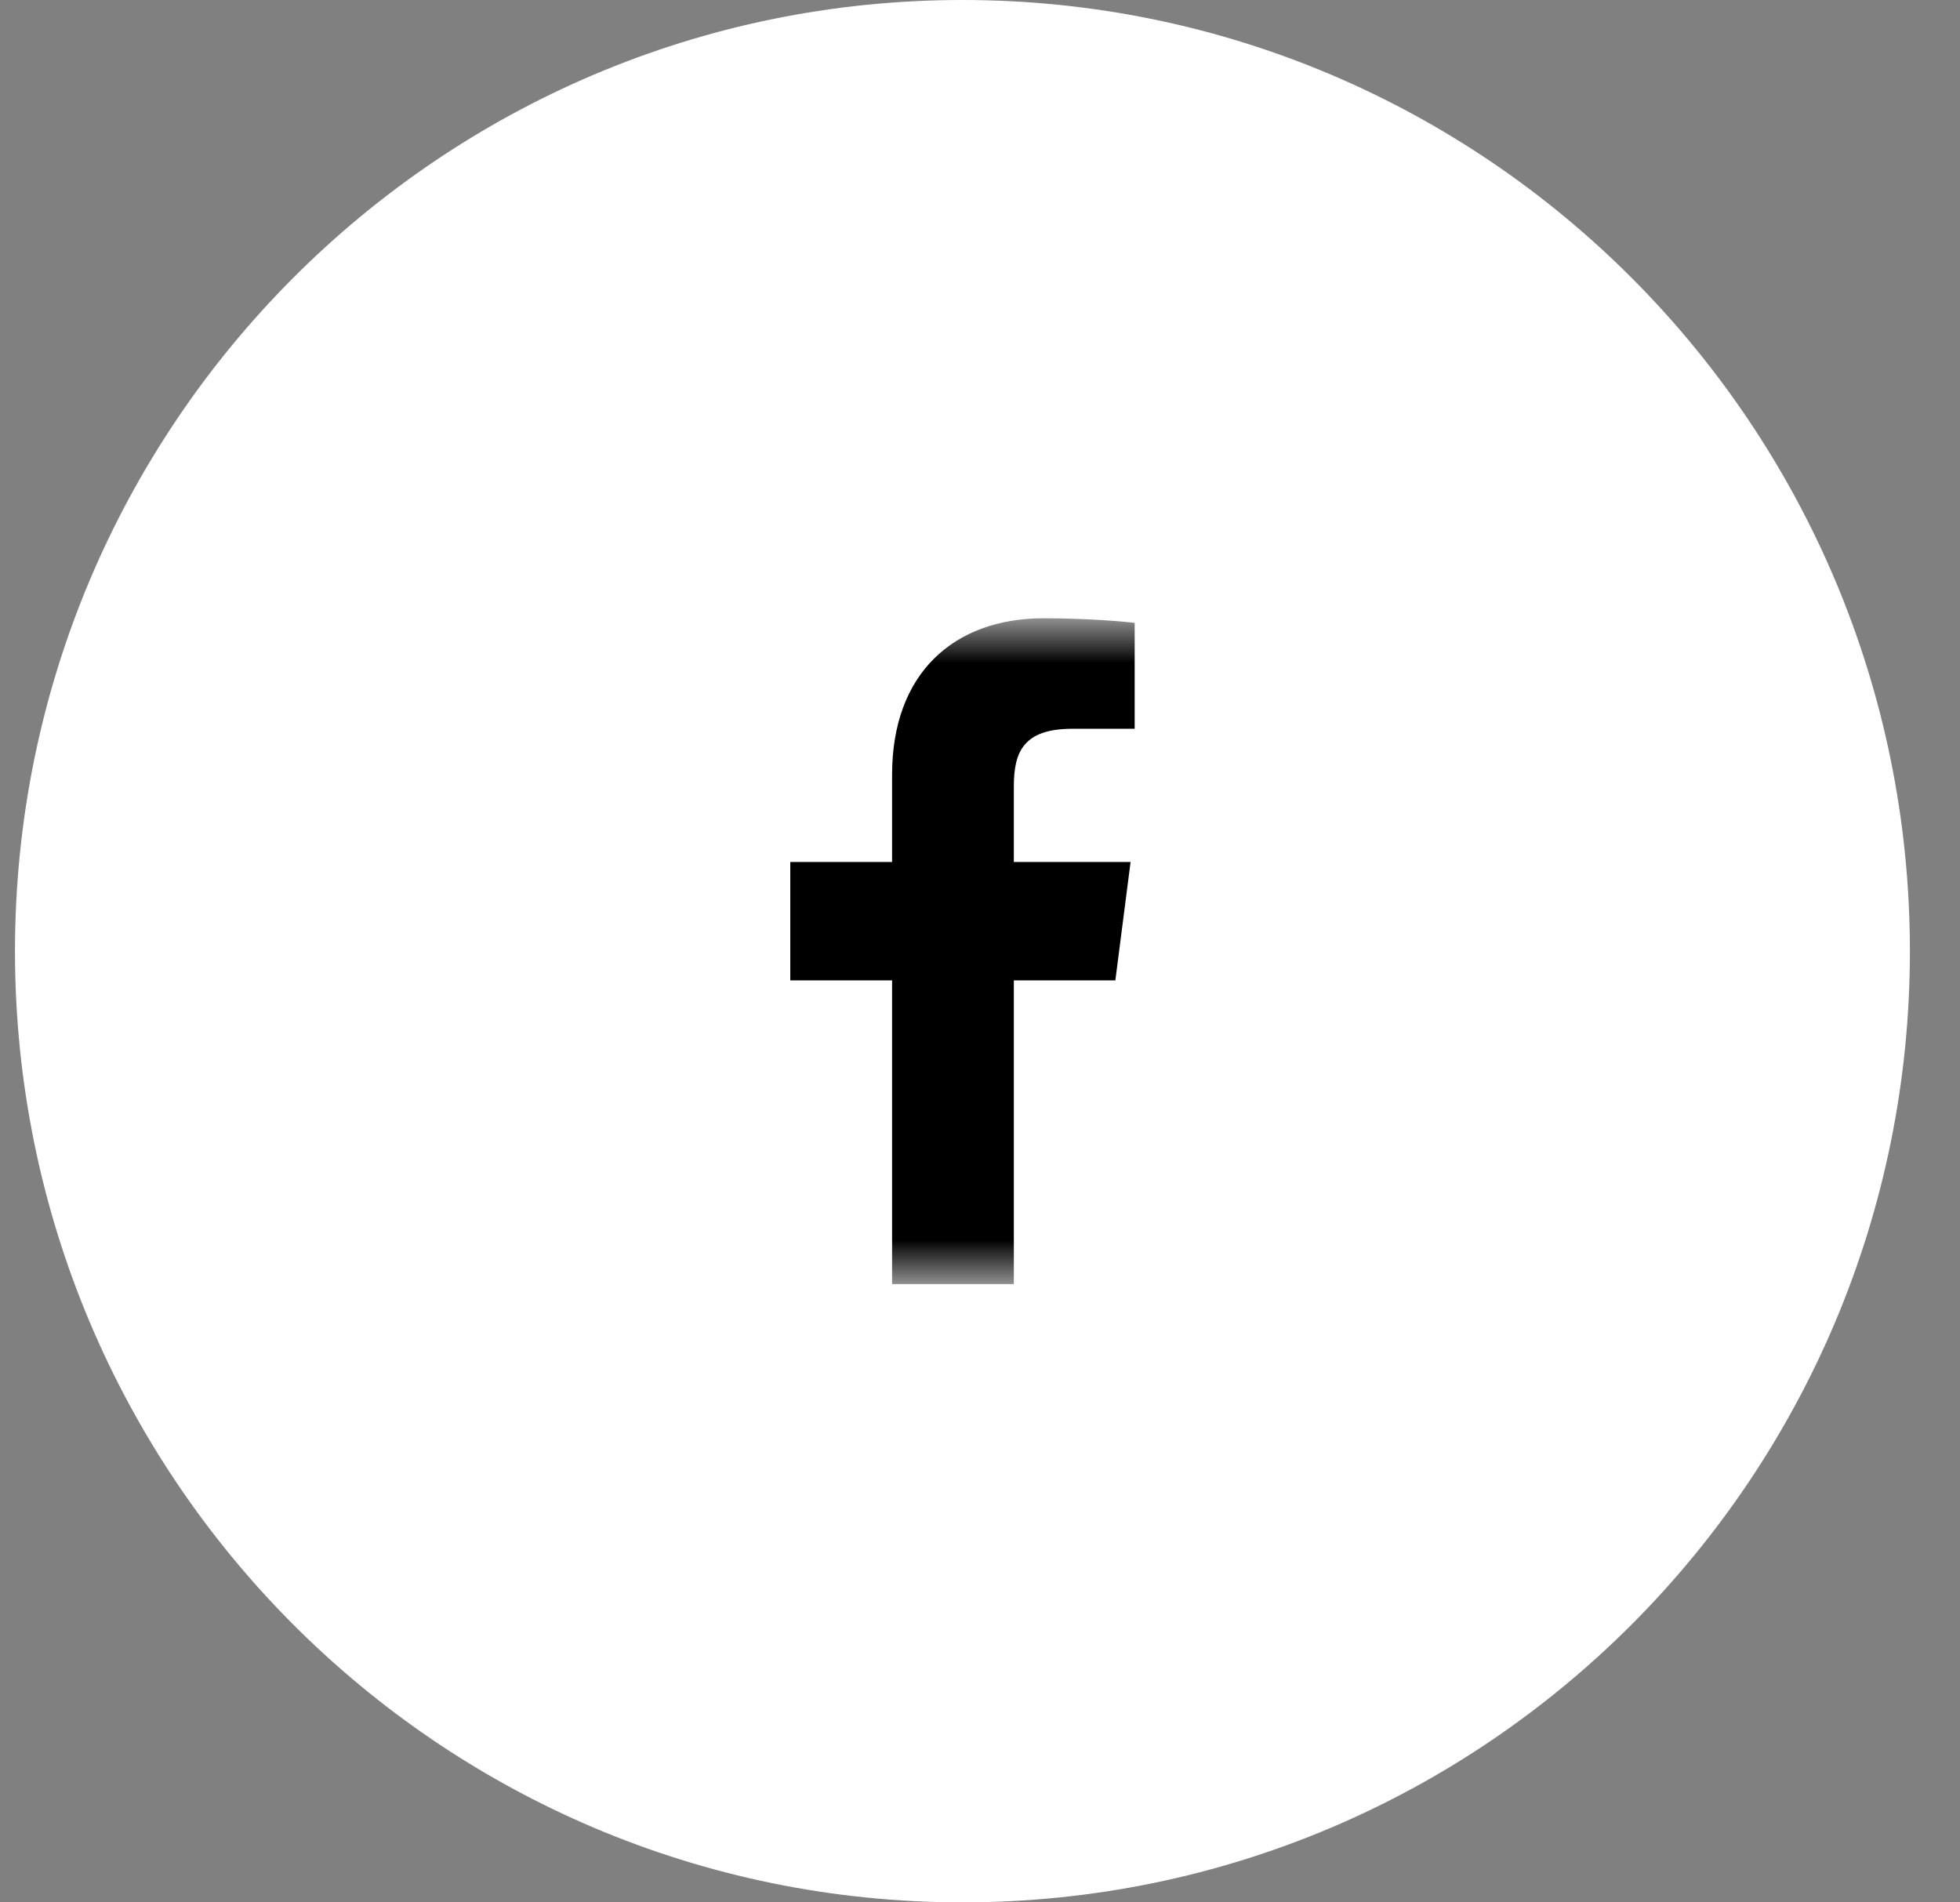 <?xml version="1.0" encoding="UTF-8"?> <svg xmlns="http://www.w3.org/2000/svg" width="34" height="33" viewBox="0 0 34 33" fill="none"><rect x="0" y="0" width="34" height="33" fill="#808080" stroke="none"/> <g clip-path="url(#clip0_254_1230)"> <path d="M16.695 33C25.772 33 33.131 25.613 33.131 16.5C33.131 7.387 25.772 0 16.695 0C7.618 0 0.26 7.387 0.26 16.5C0.26 25.613 7.618 33 16.695 33Z" fill="white"></path> <mask id="mask0_254_1230" style="mask-type:luminance" maskUnits="userSpaceOnUse" x="10" y="10" width="13" height="13"> <path d="M22.448 10.725H10.943V22.275H22.448V10.725Z" fill="white"></path> </mask> <g mask="url(#mask0_254_1230)"> <path d="M17.587 22.275V17.006H19.348L19.612 14.953H17.587V13.642C17.587 13.047 17.751 12.642 18.601 12.642L19.683 12.642V10.805C19.496 10.781 18.854 10.725 18.106 10.725C16.544 10.725 15.475 11.681 15.475 13.438V14.953H13.709V17.006H15.475V22.275H17.587Z" fill="black"></path> </g> </g> <defs> <clipPath id="clip0_254_1230"> <rect width="33" height="33" fill="white" transform="translate(0.26)"></rect> </clipPath> </defs> </svg> 